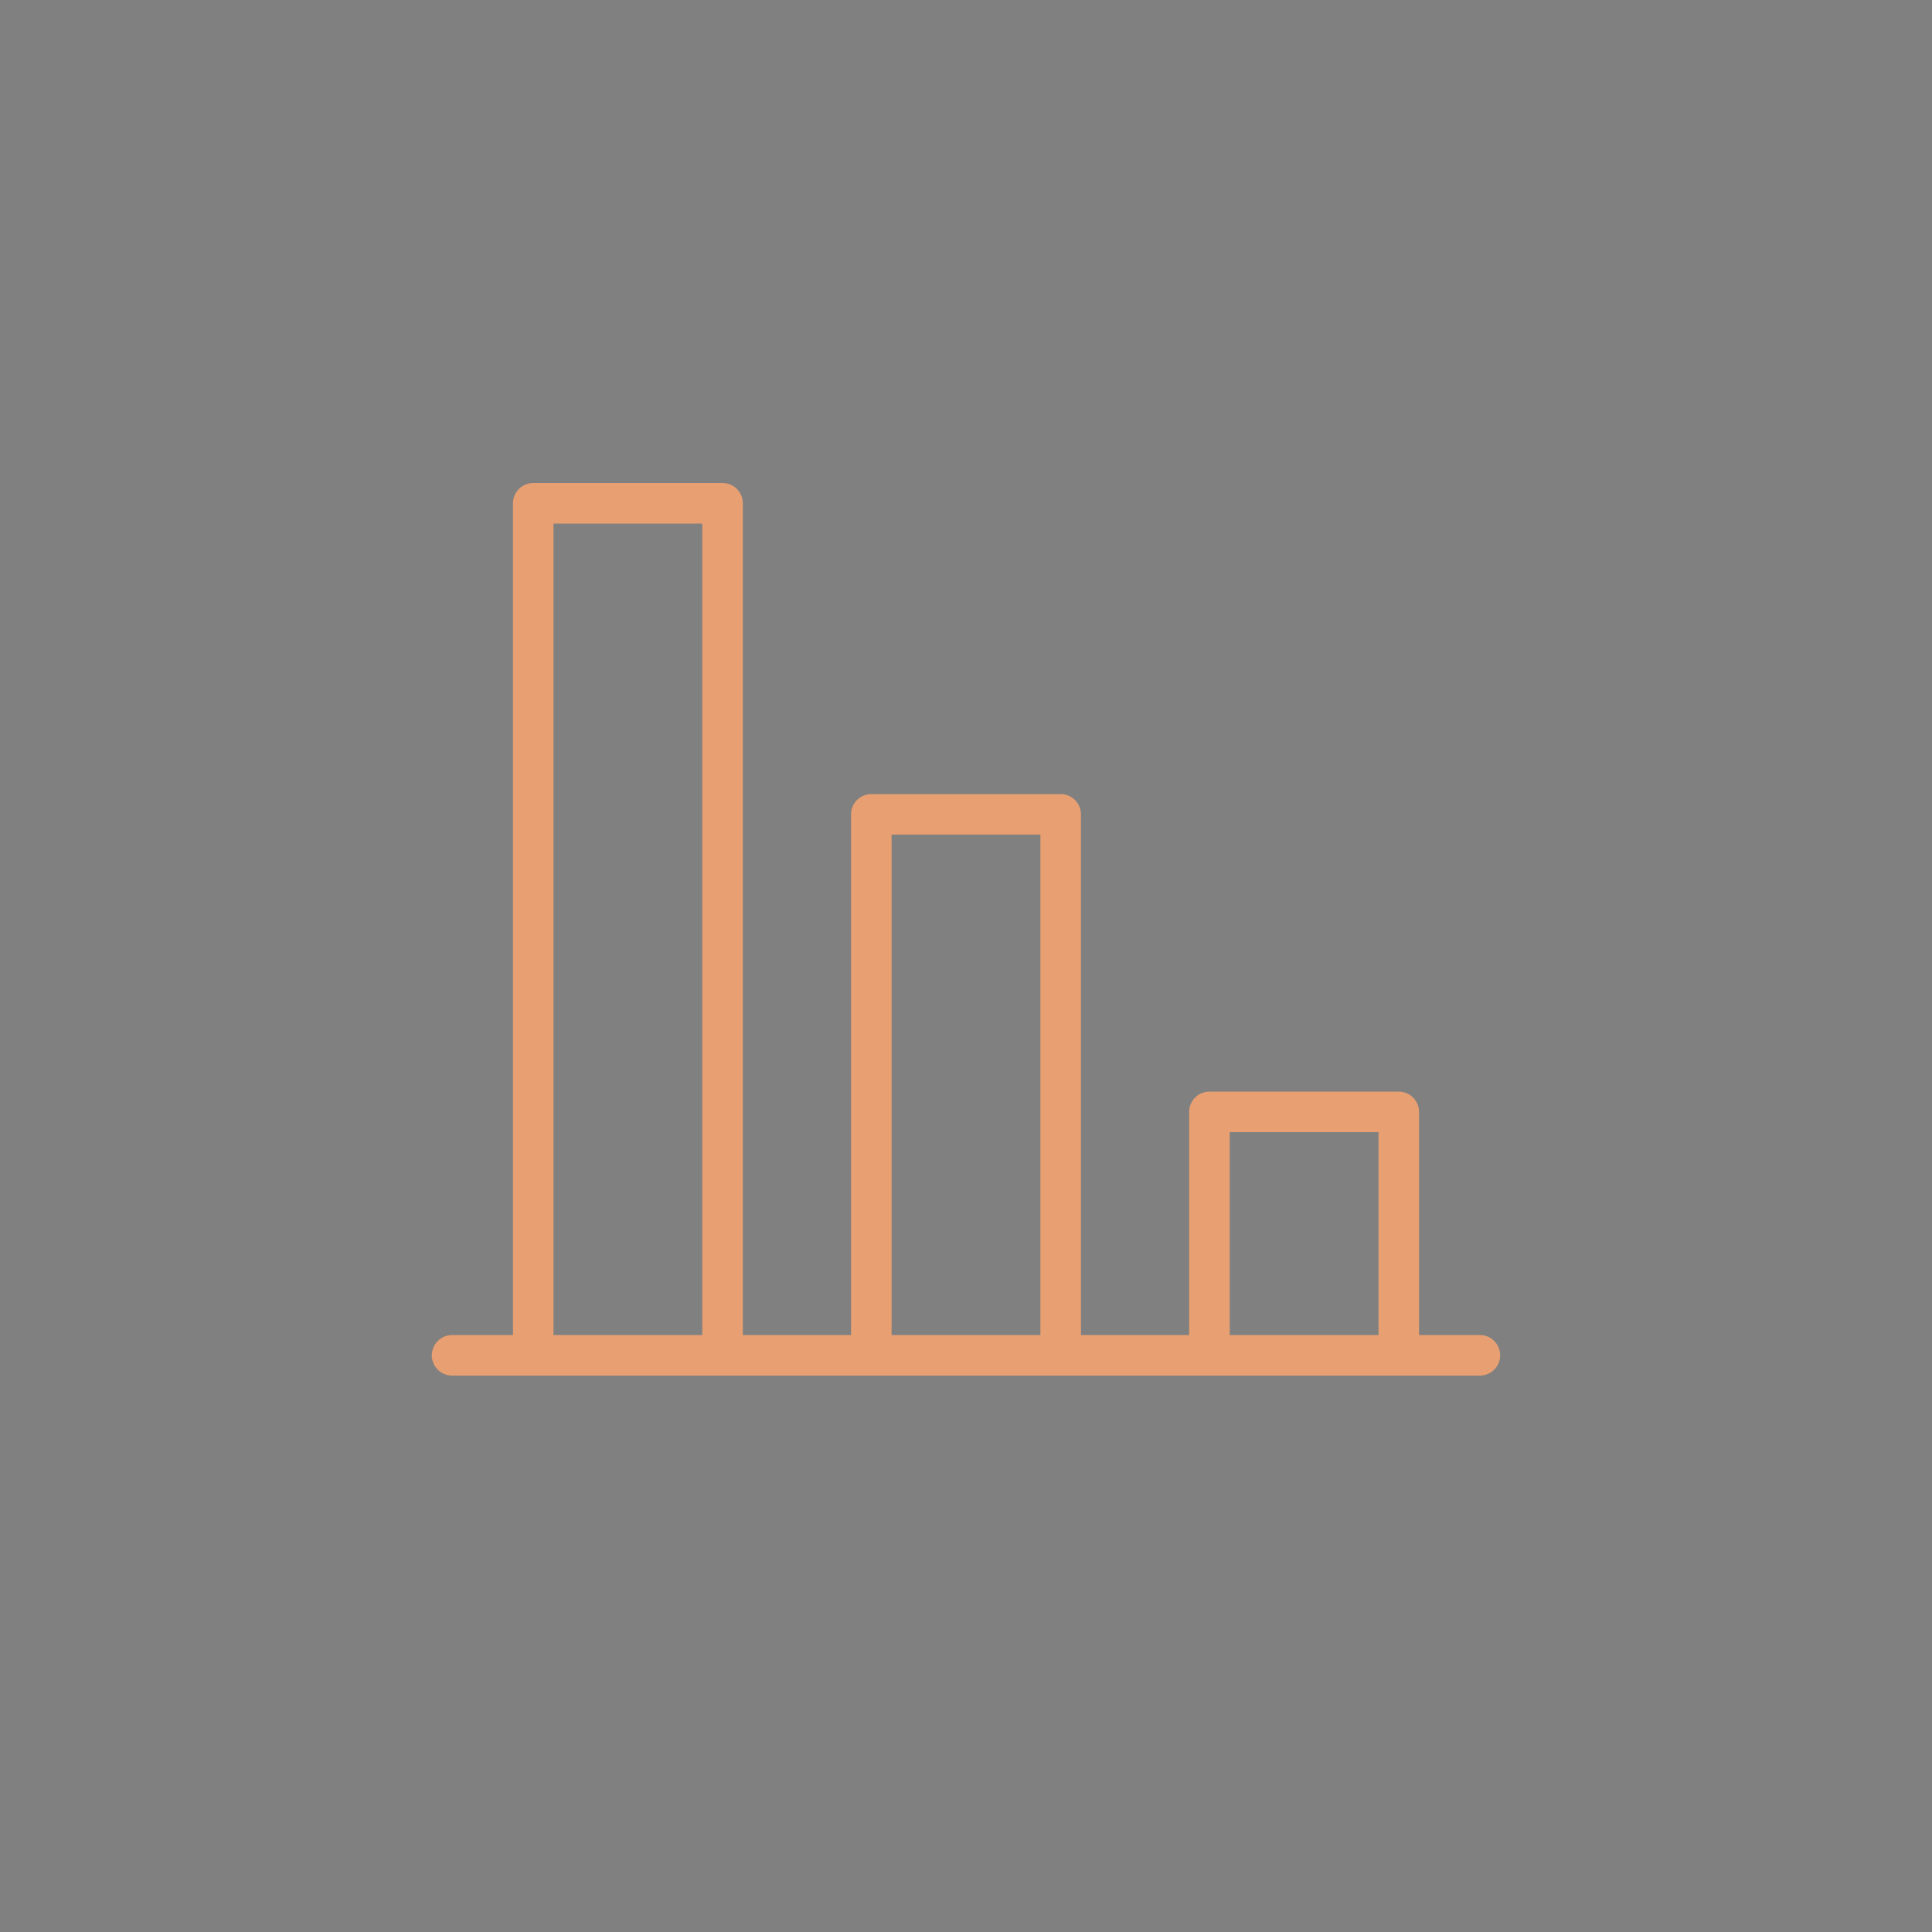 <?xml version="1.0" encoding="UTF-8"?> <svg xmlns="http://www.w3.org/2000/svg" viewBox="0 0 100.00 100.00" data-guides="{&quot;vertical&quot;:[],&quot;horizontal&quot;:[]}"><rect x="0" y="0" width="100.00" height="100.00" fill="#808080" stroke="none"/><path fill="#e89f71" stroke="#ffffff" fill-opacity="1" stroke-width="0" stroke-opacity="1" alignment-baseline="baseline" baseline-shift="baseline" color="rgb(51, 51, 51)" fill-rule="evenodd" id="tSvg14ca5879c50" title="Path 1" d="M23.4 69.101C24.45 69.101 25.5 69.101 26.55 69.101C26.55 54.751 26.55 40.401 26.55 26.051C26.55 25.471 27.02 25.001 27.6 25.001C30.866 25.001 34.133 25.001 37.4 25.001C37.98 25.001 38.45 25.471 38.45 26.051C38.45 40.401 38.45 54.751 38.45 69.101C40.316 69.101 42.183 69.101 44.05 69.101C44.05 60.117 44.05 51.134 44.05 42.151C44.05 41.571 44.52 41.101 45.1 41.101C48.367 41.101 51.633 41.101 54.9 41.101C55.48 41.101 55.95 41.571 55.95 42.151C55.95 51.134 55.95 60.117 55.95 69.101C57.816 69.101 59.683 69.101 61.55 69.101C61.55 65.251 61.55 61.401 61.55 57.551C61.55 56.971 62.02 56.501 62.6 56.501C65.867 56.501 69.133 56.501 72.4 56.501C72.98 56.501 73.45 56.971 73.45 57.551C73.45 61.401 73.45 65.251 73.45 69.101C74.5 69.101 75.55 69.101 76.6 69.101C77.408 69.101 77.913 69.976 77.509 70.676C77.322 71.001 76.975 71.201 76.6 71.201C58.867 71.201 41.133 71.201 23.4 71.201C22.591 71.201 22.086 70.326 22.491 69.626C22.678 69.301 23.025 69.101 23.4 69.101ZM36.35 27.101C33.783 27.101 31.216 27.101 28.65 27.101C28.65 41.101 28.65 55.101 28.65 69.101C31.216 69.101 33.783 69.101 36.35 69.101C36.35 55.101 36.35 41.101 36.35 27.101ZM53.85 43.201C51.283 43.201 48.717 43.201 46.15 43.201C46.15 51.834 46.15 60.467 46.15 69.101C48.717 69.101 51.283 69.101 53.85 69.101C53.85 60.467 53.85 51.834 53.85 43.201ZM71.35 58.601C68.783 58.601 66.216 58.601 63.65 58.601C63.65 62.101 63.65 65.601 63.65 69.101C66.216 69.101 68.783 69.101 71.35 69.101C71.35 65.601 71.35 62.101 71.35 58.601Z"></path><path fill="rgb(255, 255, 255)" stroke="none" fill-opacity="1" stroke-width="1" stroke-opacity="1" alignment-baseline="baseline" baseline-shift="baseline" color="rgb(51, 51, 51)" id="tSvg175eb718c0d" title="Path 2" d="M-5945.964 -4945.965C-5945.769 -4946.16 -5945.769 -4946.476 -5945.964 -4946.672C-5947.025 -4947.732 -5948.086 -4948.793 -5949.146 -4949.854C-5949.342 -4950.049 -5949.658 -4950.049 -5949.854 -4949.854C-5950.049 -4949.658 -5950.049 -4949.342 -5949.854 -4949.146C-5948.911 -4948.204 -5947.968 -4947.261 -5947.025 -4946.318C-5947.968 -4945.375 -5948.911 -4944.432 -5949.854 -4943.49C-5950.049 -4943.294 -5950.049 -4942.978 -5949.854 -4942.783C-5949.658 -4942.587 -5949.342 -4942.587 -5949.146 -4942.783C-5948.086 -4943.843 -5947.025 -4944.904 -5945.964 -4945.965Z"></path><path fill="rgb(0, 0, 0)" stroke="none" fill-opacity="1" stroke-width="1" stroke-opacity="1" alignment-baseline="baseline" baseline-shift="baseline" color="rgb(51, 51, 51)" id="tSvgfccfc76b81" title="Path 6" d="M-5945.964 -4945.965C-5945.769 -4946.16 -5945.769 -4946.476 -5945.964 -4946.672C-5947.025 -4947.732 -5948.086 -4948.793 -5949.146 -4949.854C-5949.342 -4950.049 -5949.658 -4950.049 -5949.854 -4949.854C-5950.049 -4949.658 -5950.049 -4949.342 -5949.854 -4949.146C-5948.911 -4948.204 -5947.968 -4947.261 -5947.025 -4946.318C-5947.968 -4945.375 -5948.911 -4944.432 -5949.854 -4943.49C-5950.049 -4943.294 -5950.049 -4942.978 -5949.854 -4942.783C-5949.658 -4942.587 -5949.342 -4942.587 -5949.146 -4942.783C-5948.086 -4943.843 -5947.025 -4944.904 -5945.964 -4945.965Z"></path><defs></defs></svg> 